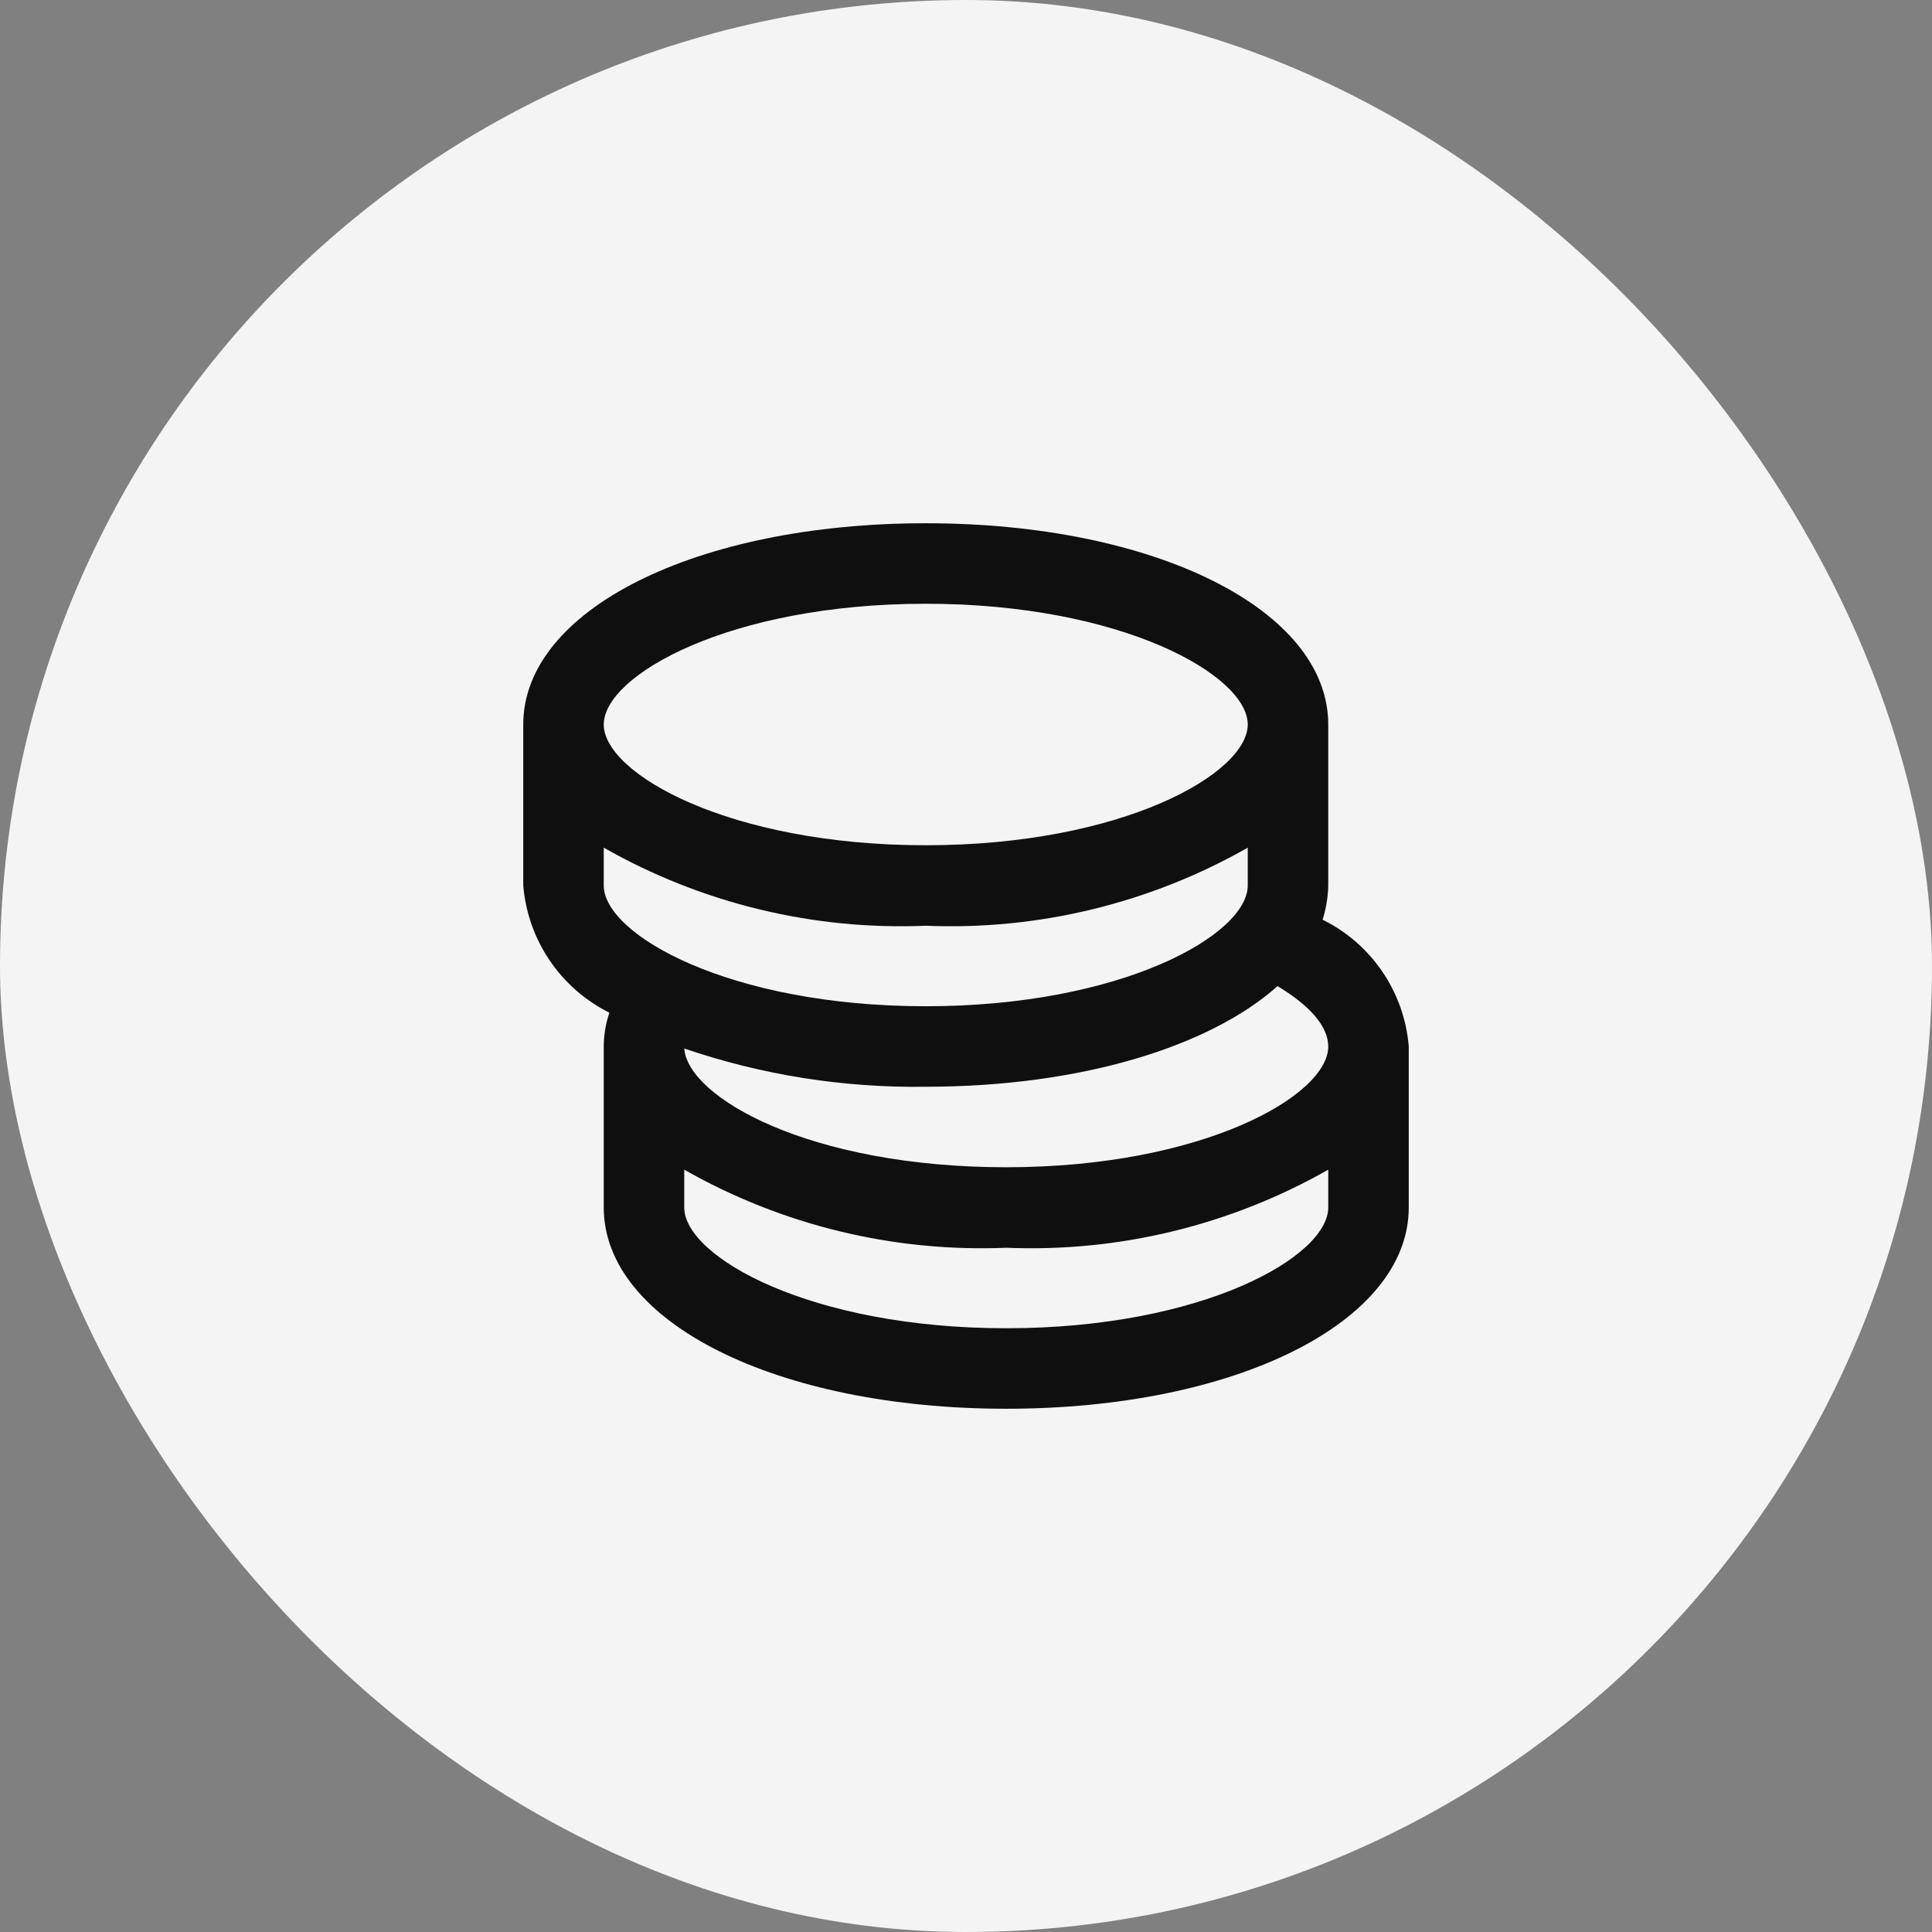 <svg width="60" height="60" viewBox="0 0 60 60" fill="none" xmlns="http://www.w3.org/2000/svg">
<rect x="0" y="0" width="60" height="60" fill="#808080" stroke="none"/>
<rect width="60" height="60" rx="30" fill="#F4F4F4"/>
<path d="M41.075 28.562C41.183 28.218 41.242 27.861 41.25 27.5V22.5C41.25 18.938 35.875 16.25 28.75 16.25C21.625 16.25 16.25 18.938 16.25 22.5V27.5C16.319 28.333 16.601 29.134 17.07 29.826C17.538 30.517 18.177 31.077 18.925 31.45C18.81 31.788 18.751 32.143 18.75 32.5V37.5C18.75 41.062 24.125 43.75 31.25 43.75C38.375 43.75 43.75 41.062 43.75 37.5V32.5C43.683 31.668 43.401 30.869 42.932 30.178C42.463 29.488 41.823 28.931 41.075 28.562ZM28.75 33.75C33.562 33.75 37.575 32.5 39.675 30.625C40.675 31.225 41.25 31.875 41.25 32.5C41.25 34.025 37.35 36.25 31.25 36.25C25.15 36.25 21.363 34.087 21.25 32.562C23.663 33.386 26.2 33.788 28.75 33.75ZM28.75 18.75C34.85 18.75 38.75 20.975 38.75 22.5C38.75 24.025 34.85 26.25 28.75 26.25C22.65 26.25 18.75 24.025 18.75 22.5C18.75 20.975 22.65 18.75 28.75 18.75ZM18.75 26.325C21.79 28.055 25.255 28.895 28.75 28.75C32.245 28.895 35.71 28.055 38.75 26.325V27.5C38.75 29.025 34.85 31.25 28.75 31.25C22.65 31.25 18.75 29.025 18.75 27.5V26.325ZM31.25 41.25C25.15 41.25 21.25 39.025 21.25 37.5V36.325C24.29 38.054 27.755 38.895 31.25 38.75C34.745 38.895 38.21 38.054 41.25 36.325V37.5C41.25 39.025 37.35 41.25 31.25 41.25Z" fill="#0F0F0F"/>
</svg>
